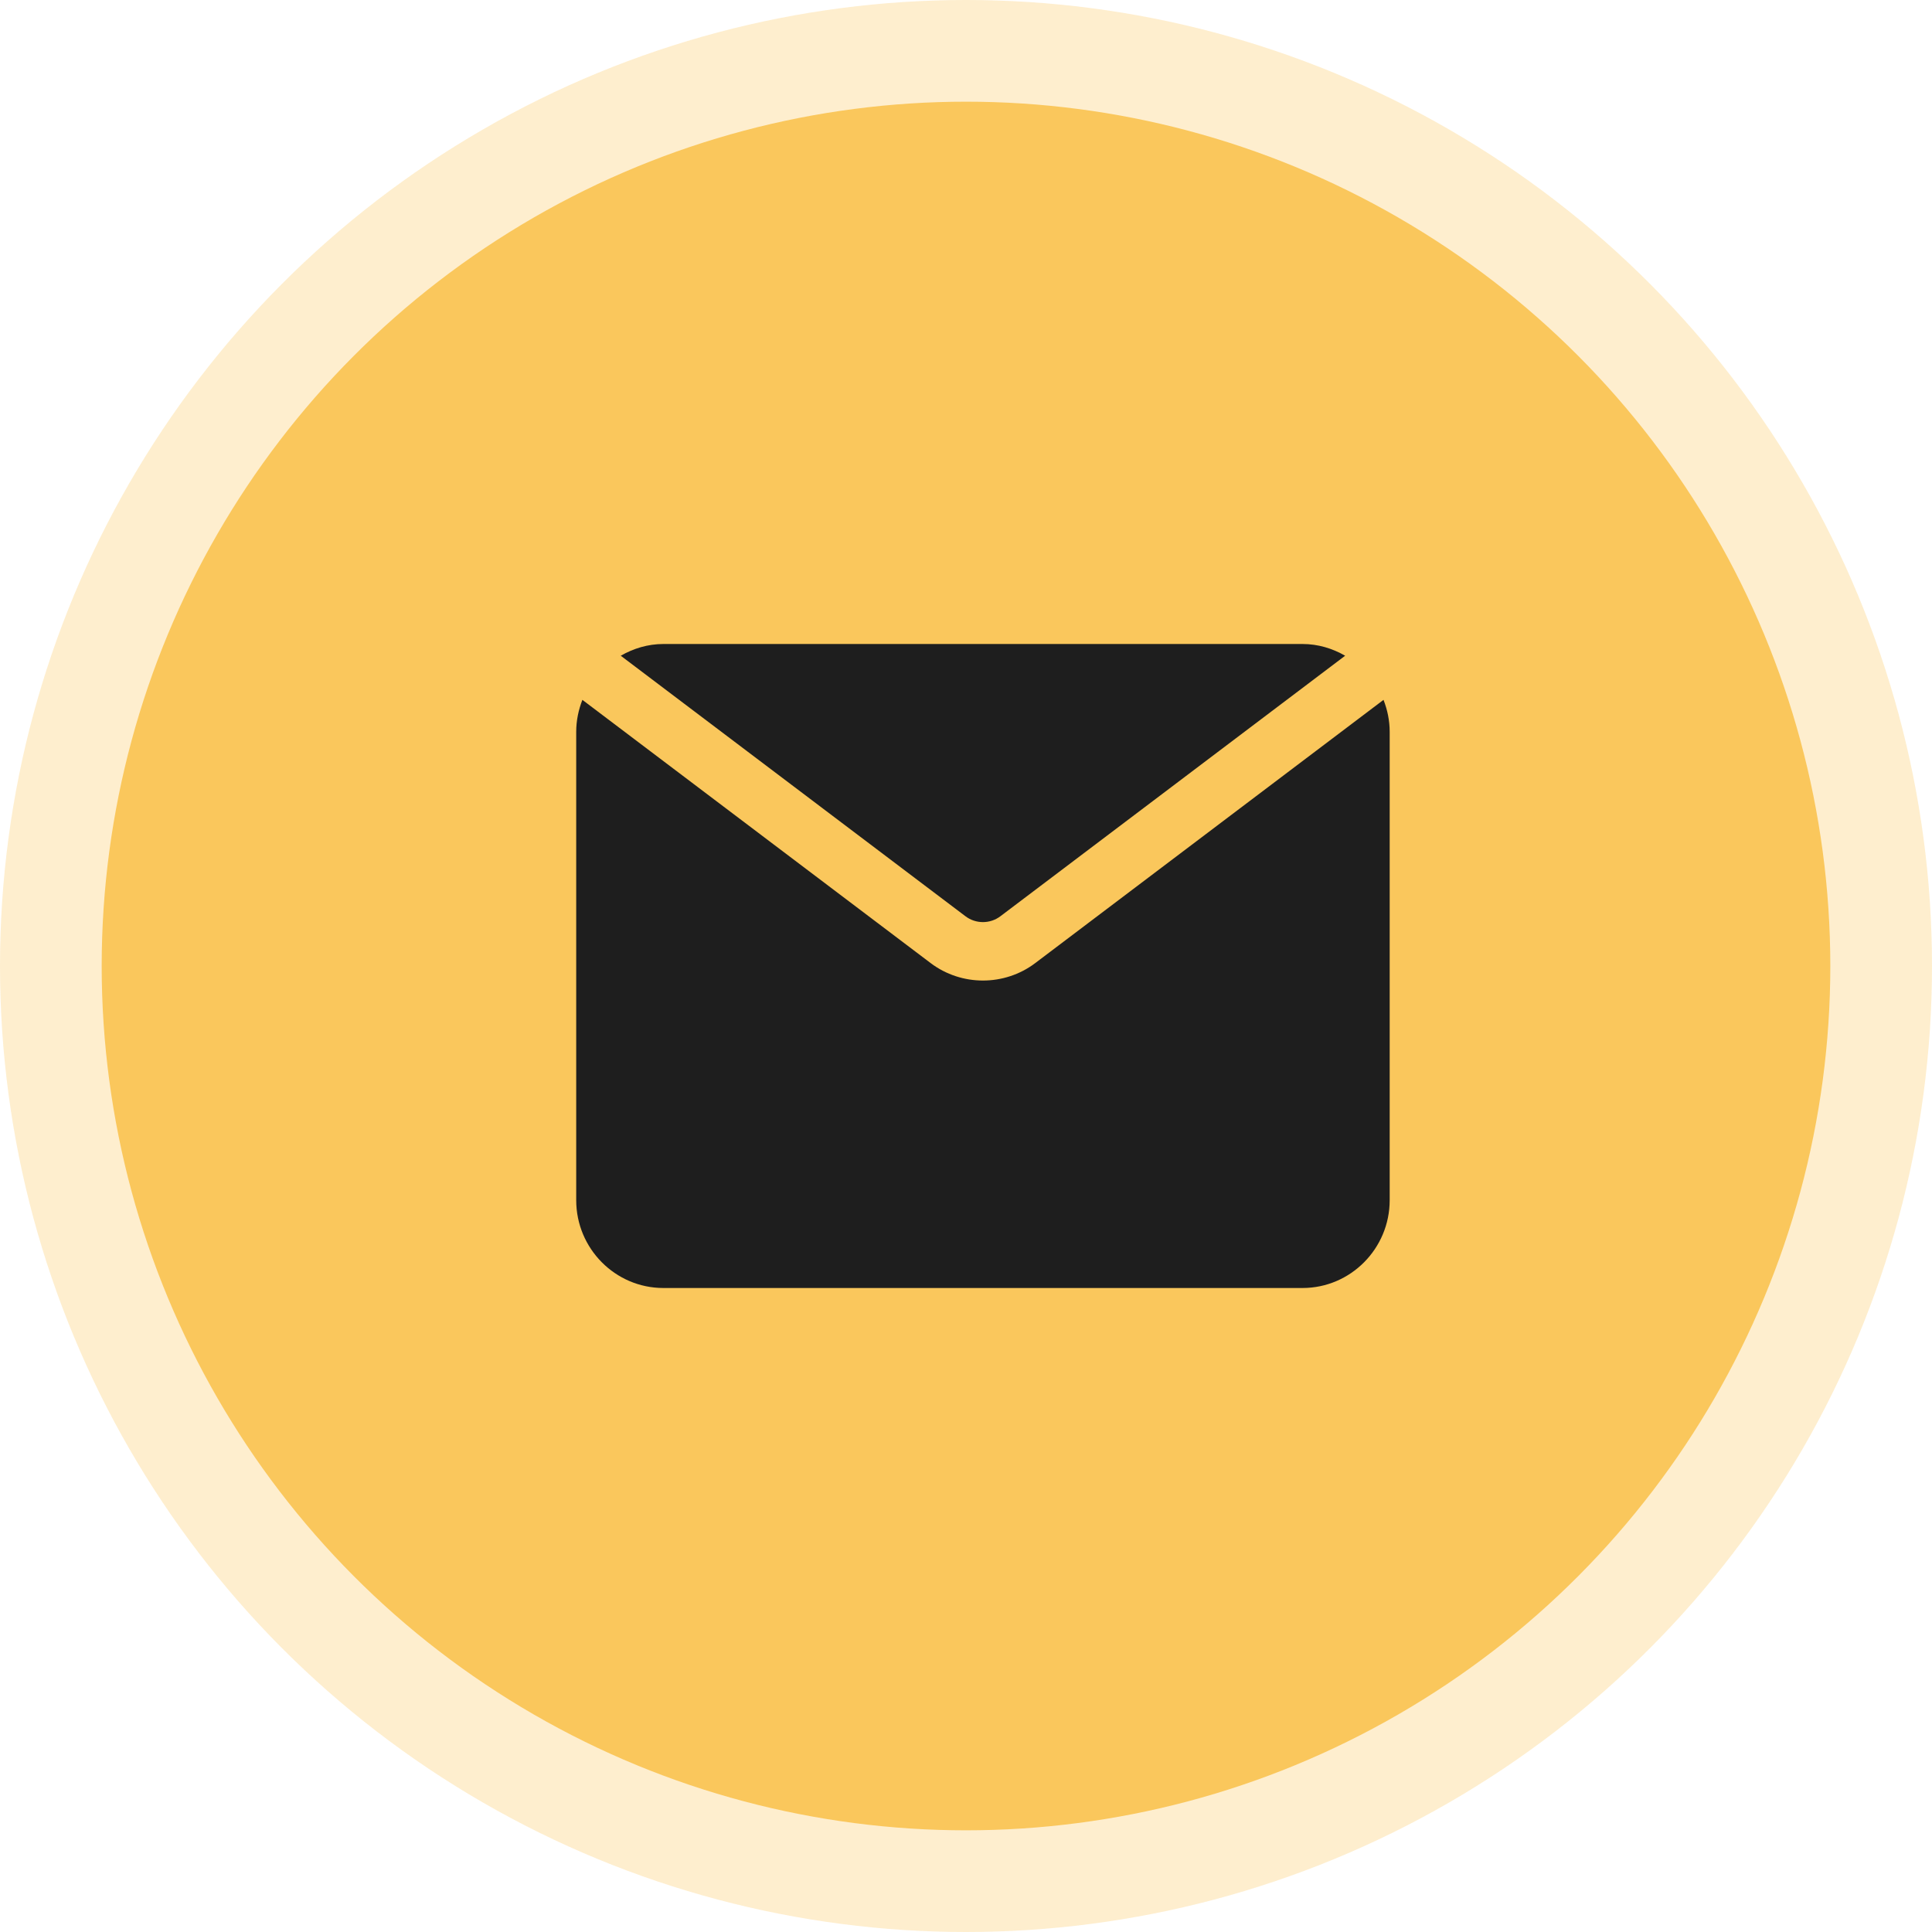 <svg width="57" height="57" viewBox="0 0 57 57" fill="none" xmlns="http://www.w3.org/2000/svg">
<circle opacity="0.3" cx="28.5" cy="28.5" r="28.5" fill="#FAC75C"/>
<circle cx="28.5" cy="28.5" r="25.5" fill="#FAC75C"/>
<path d="M18.314 19.346C18.688 19.132 19.113 19 19.571 19H38.429C38.888 19 39.314 19.132 39.686 19.346L29.514 27.033C29.211 27.262 28.788 27.262 28.485 27.033L18.314 19.346ZM30.543 28.414C30.09 28.757 29.544 28.929 29 28.929C28.456 28.929 27.91 28.757 27.457 28.414L17.182 20.648C17.069 20.941 17 21.257 17 21.591V35.409C17 36.837 18.154 38 19.571 38H38.429C39.846 38 41 36.837 41 35.409V21.591C41 21.257 40.932 20.941 40.818 20.648L30.543 28.414Z" fill="#1E1E1E"/>
</svg>
